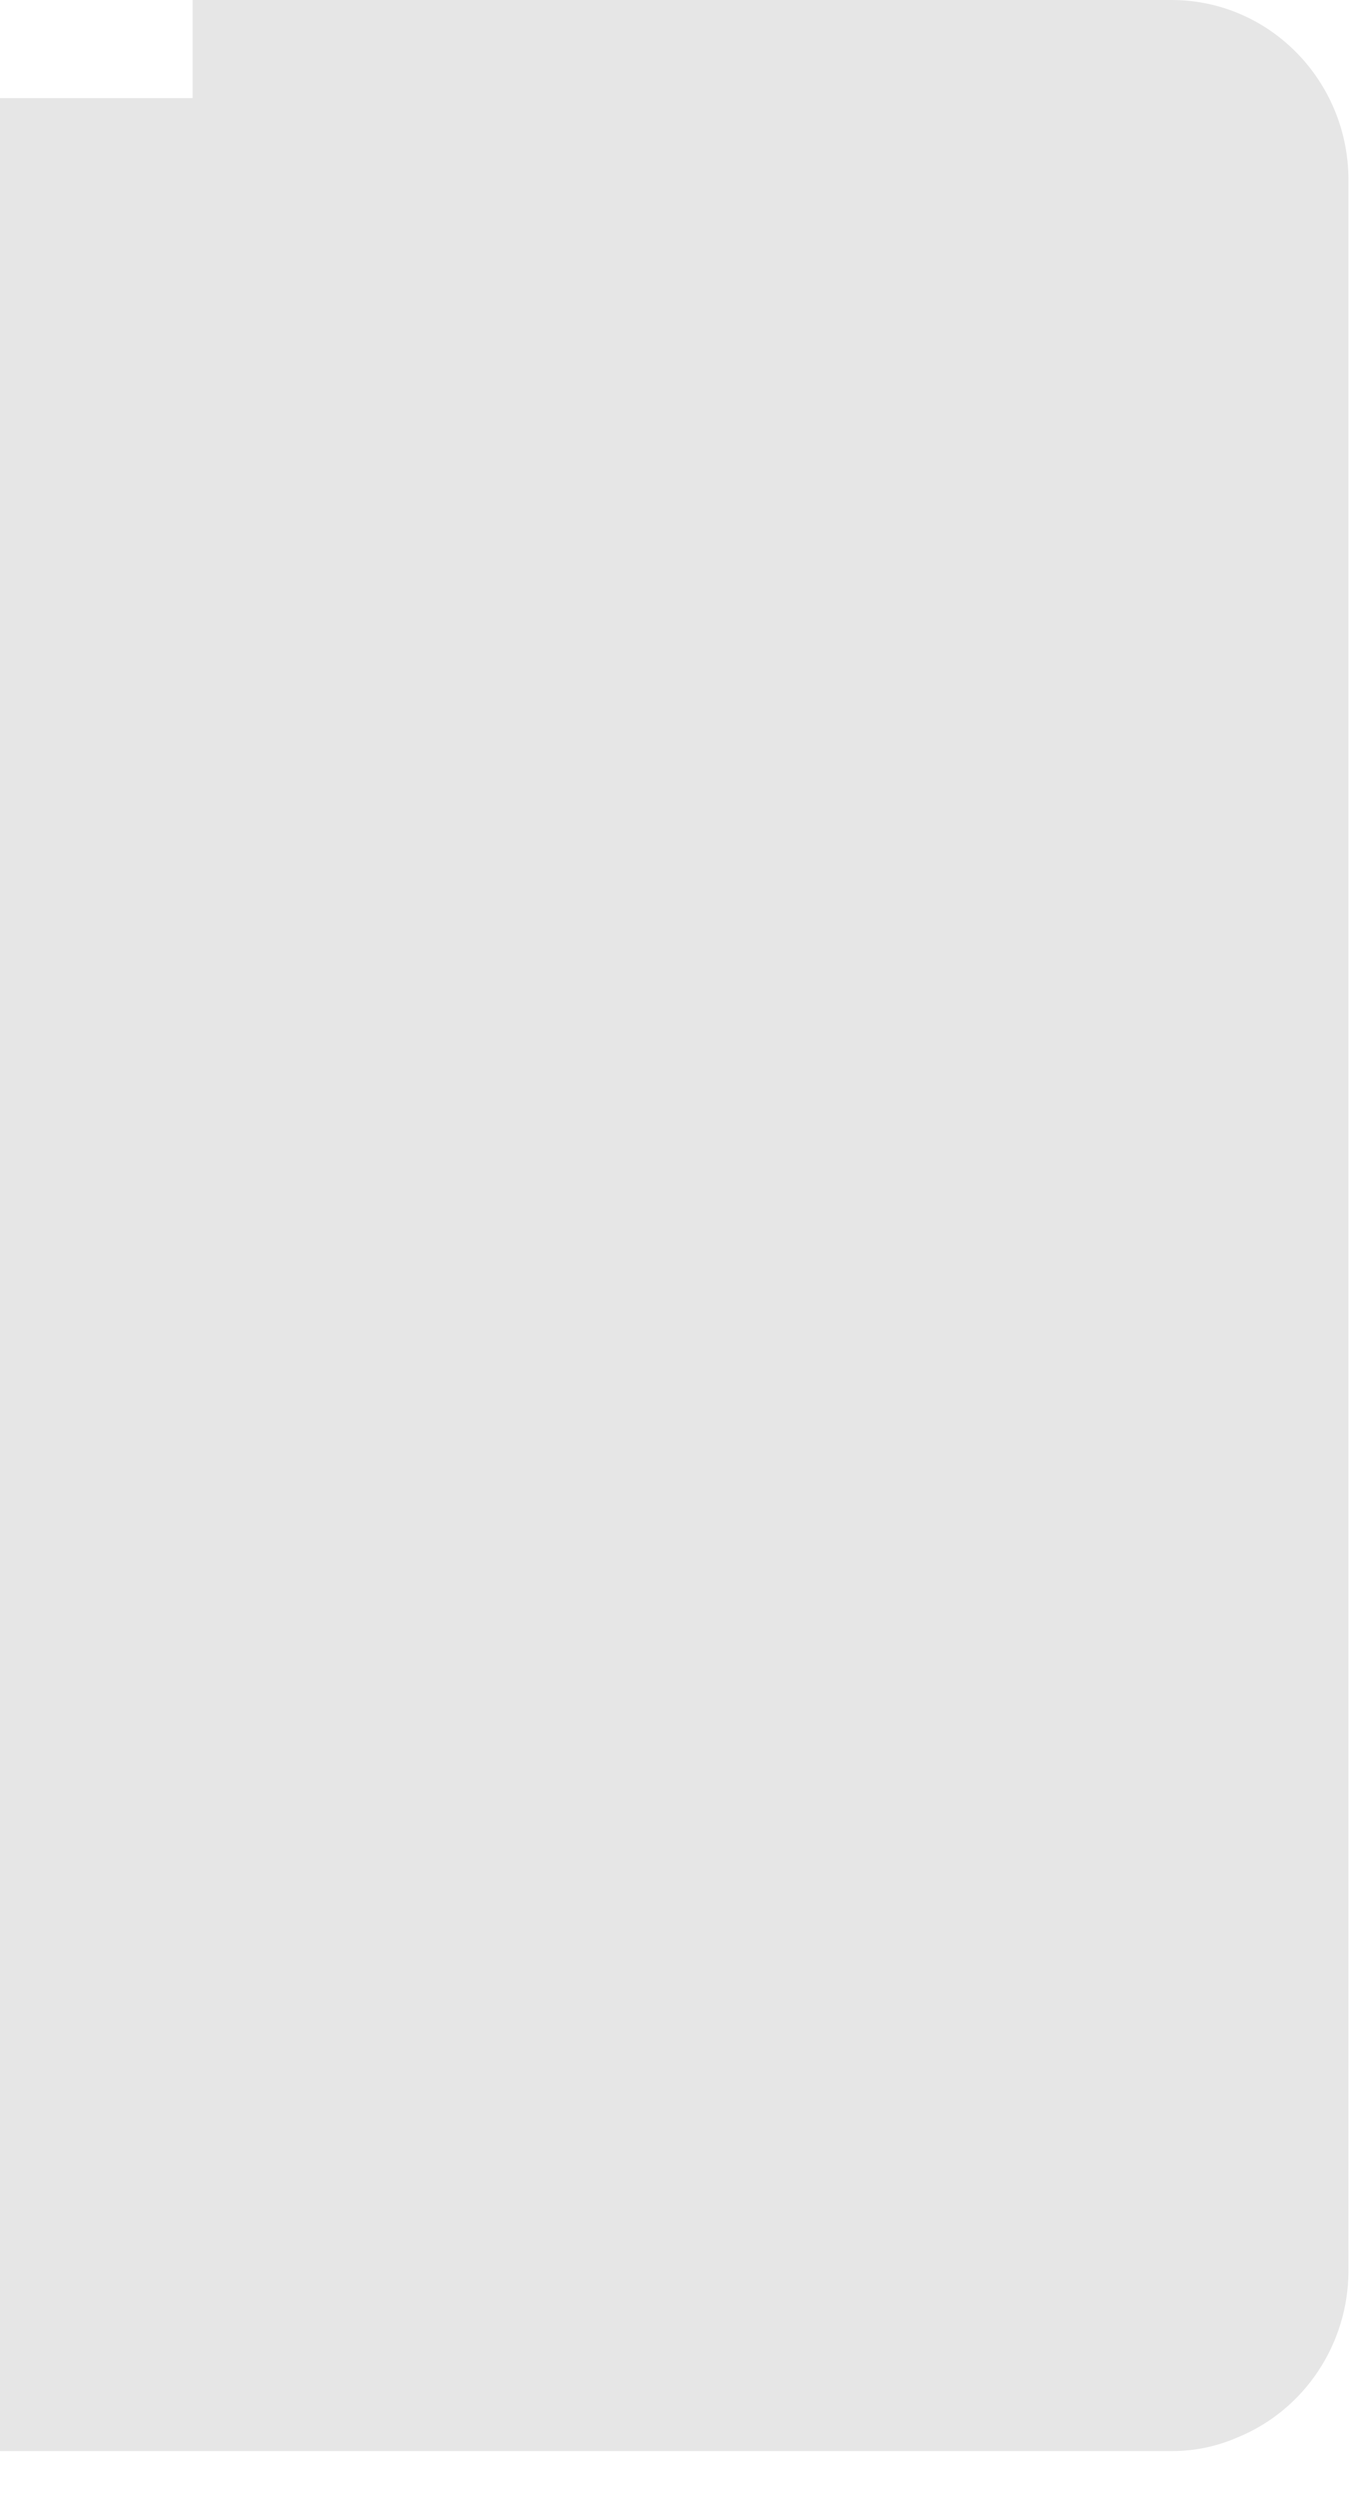 <?xml version="1.0" encoding="utf-8"?>
<svg xmlns="http://www.w3.org/2000/svg" fill="none" height="100%" overflow="visible" preserveAspectRatio="none" style="display: block;" viewBox="0 0 12 22" width="100%">
<path d="M11.872 1.581V19.981C11.871 20.626 11.485 21.206 10.897 21.447C10.714 21.527 10.518 21.568 10.32 21.568H0V0.863H1.696V0H10.32C11.177 0.003 11.87 0.71 11.872 1.581Z" fill="black" id="Vector" opacity="0.1"/>
</svg>
